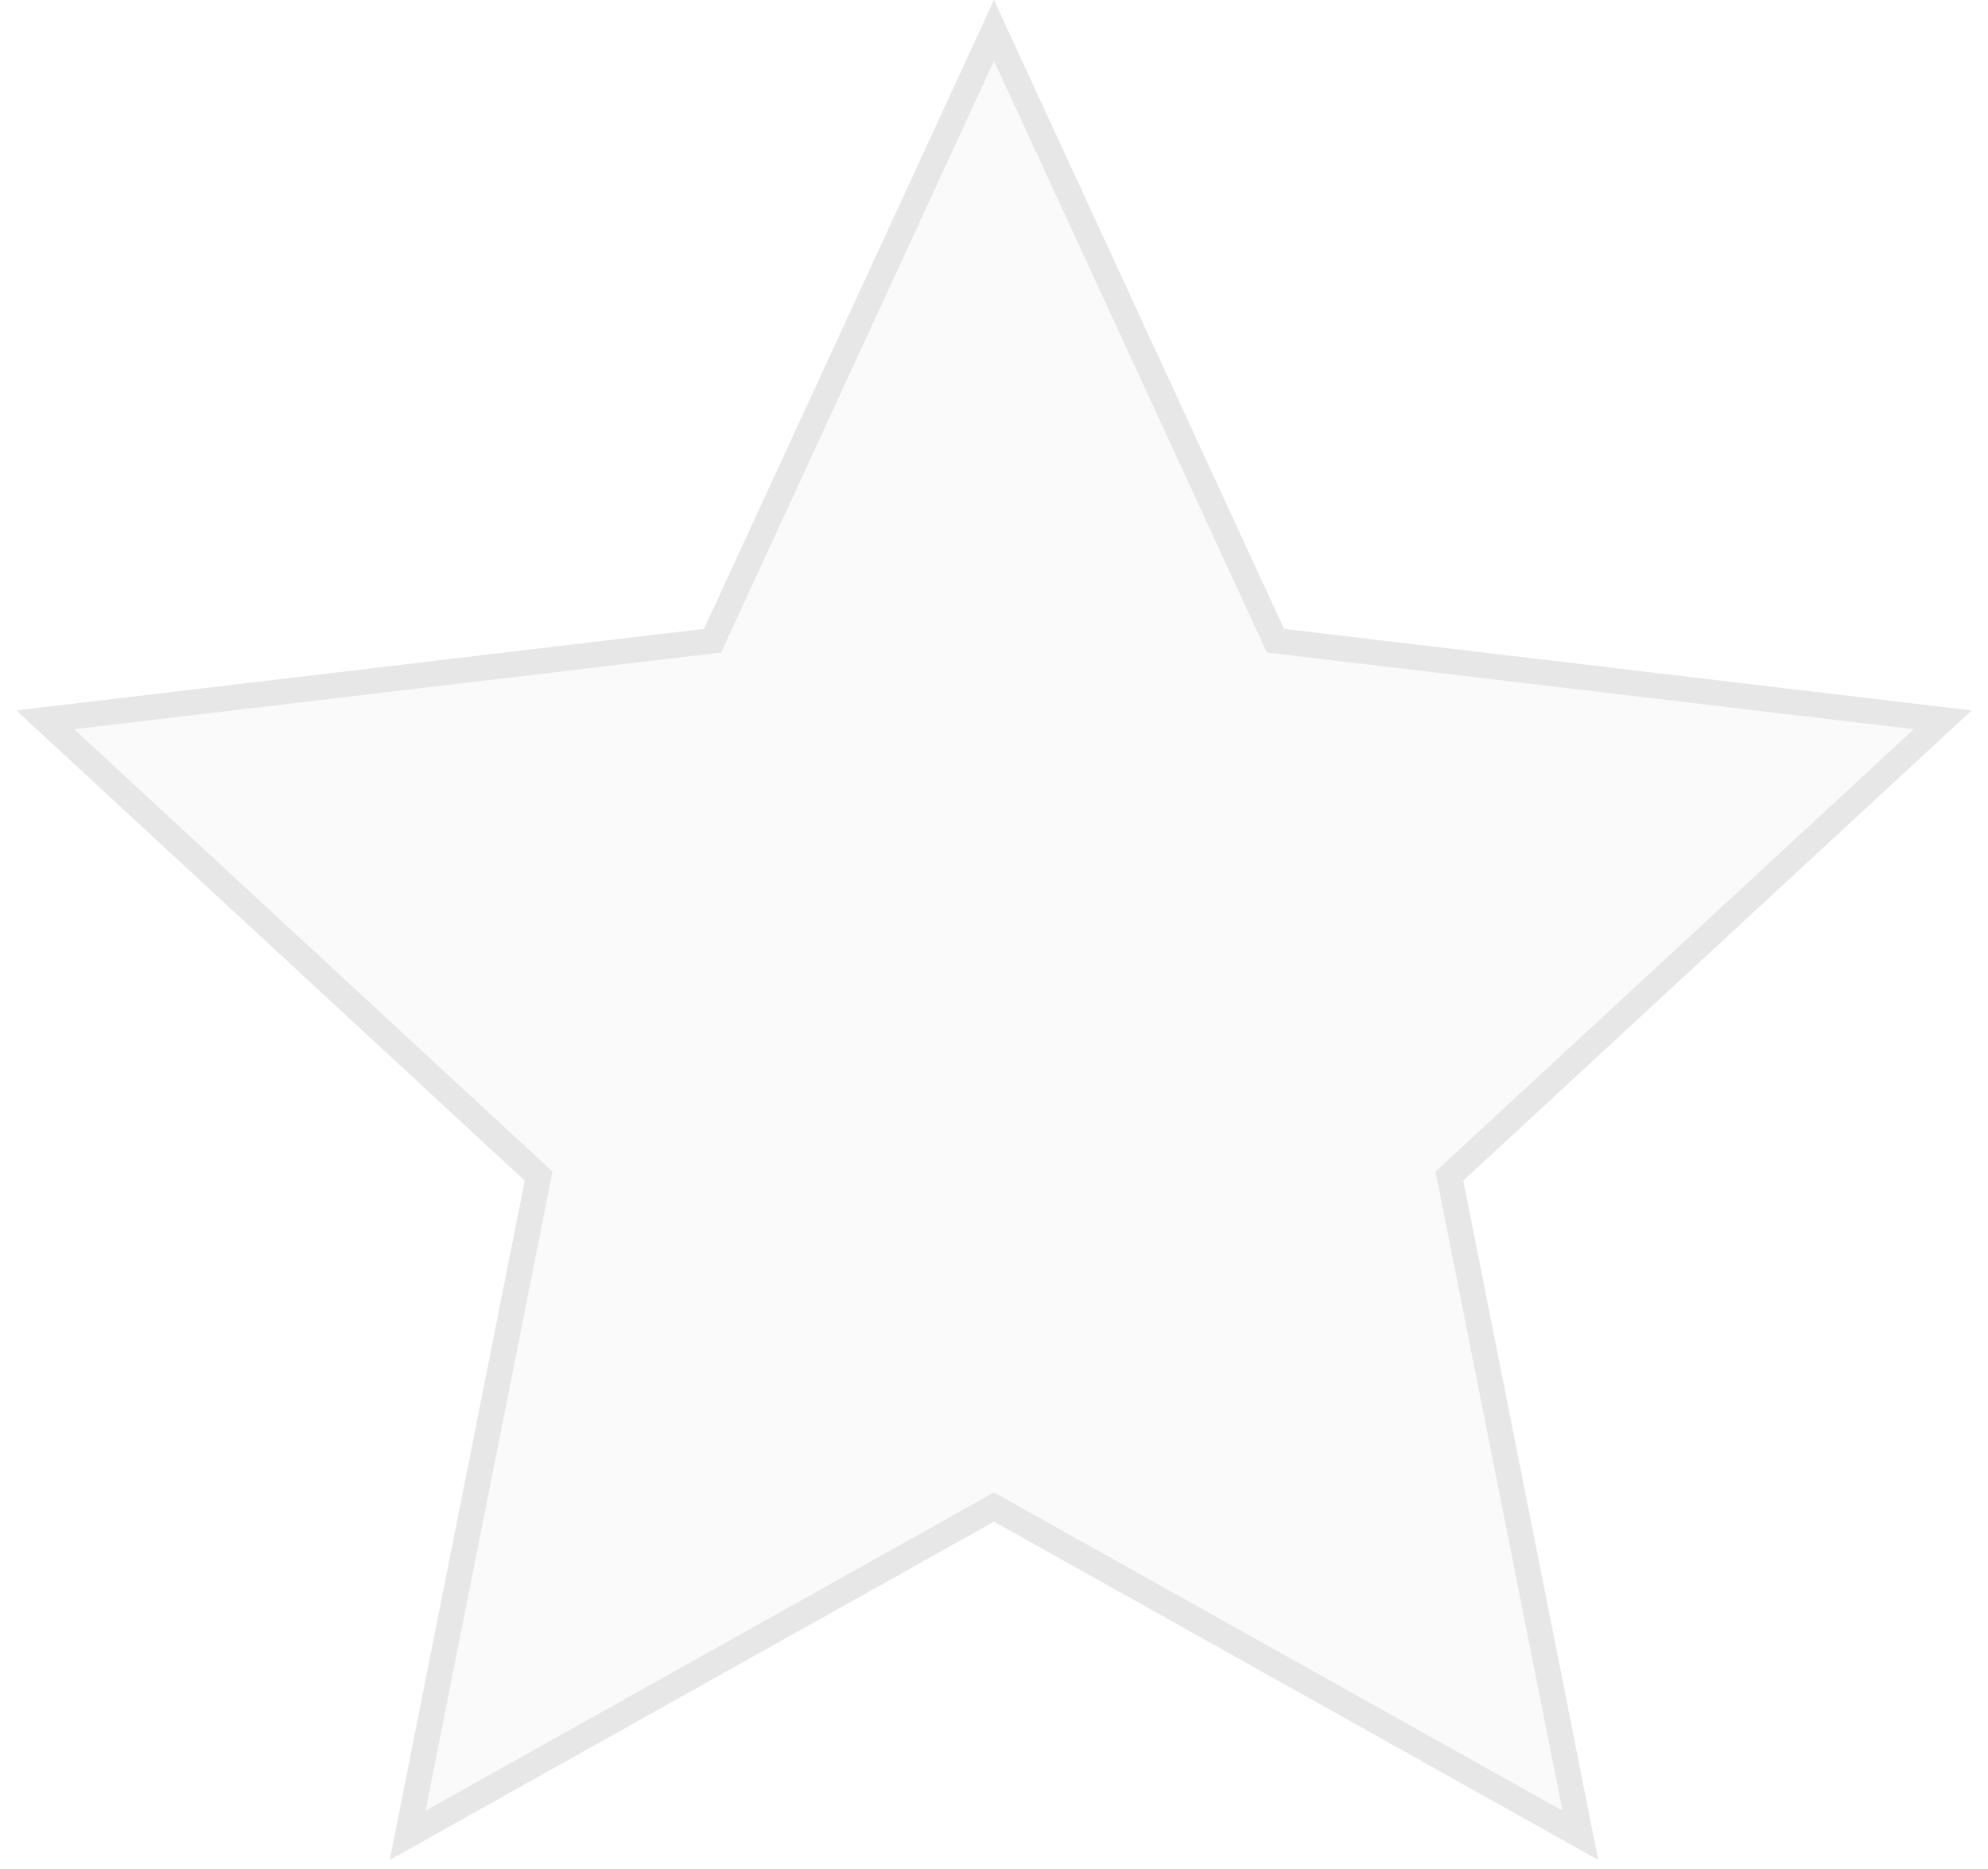 <svg width="117" height="110" viewBox="0 0 117 110" fill="none" xmlns="http://www.w3.org/2000/svg">
    <path d="M58.5 1.791L74.888 37.32L75.064 37.702L75.481 37.751L114.336 42.358L85.609 68.923L85.301 69.208L85.383 69.62L93.008 107.997L58.866 88.886L58.5 88.68L58.134 88.886L23.991 107.997L31.617 69.62L31.699 69.208L31.39 68.923L2.664 42.358L41.519 37.751L41.936 37.702L42.112 37.32L58.5 1.791Z" fill="#E7E7E7" fill-opacity="0.2" stroke="#E7E7E7" stroke-width="1.5"/>
</svg>
